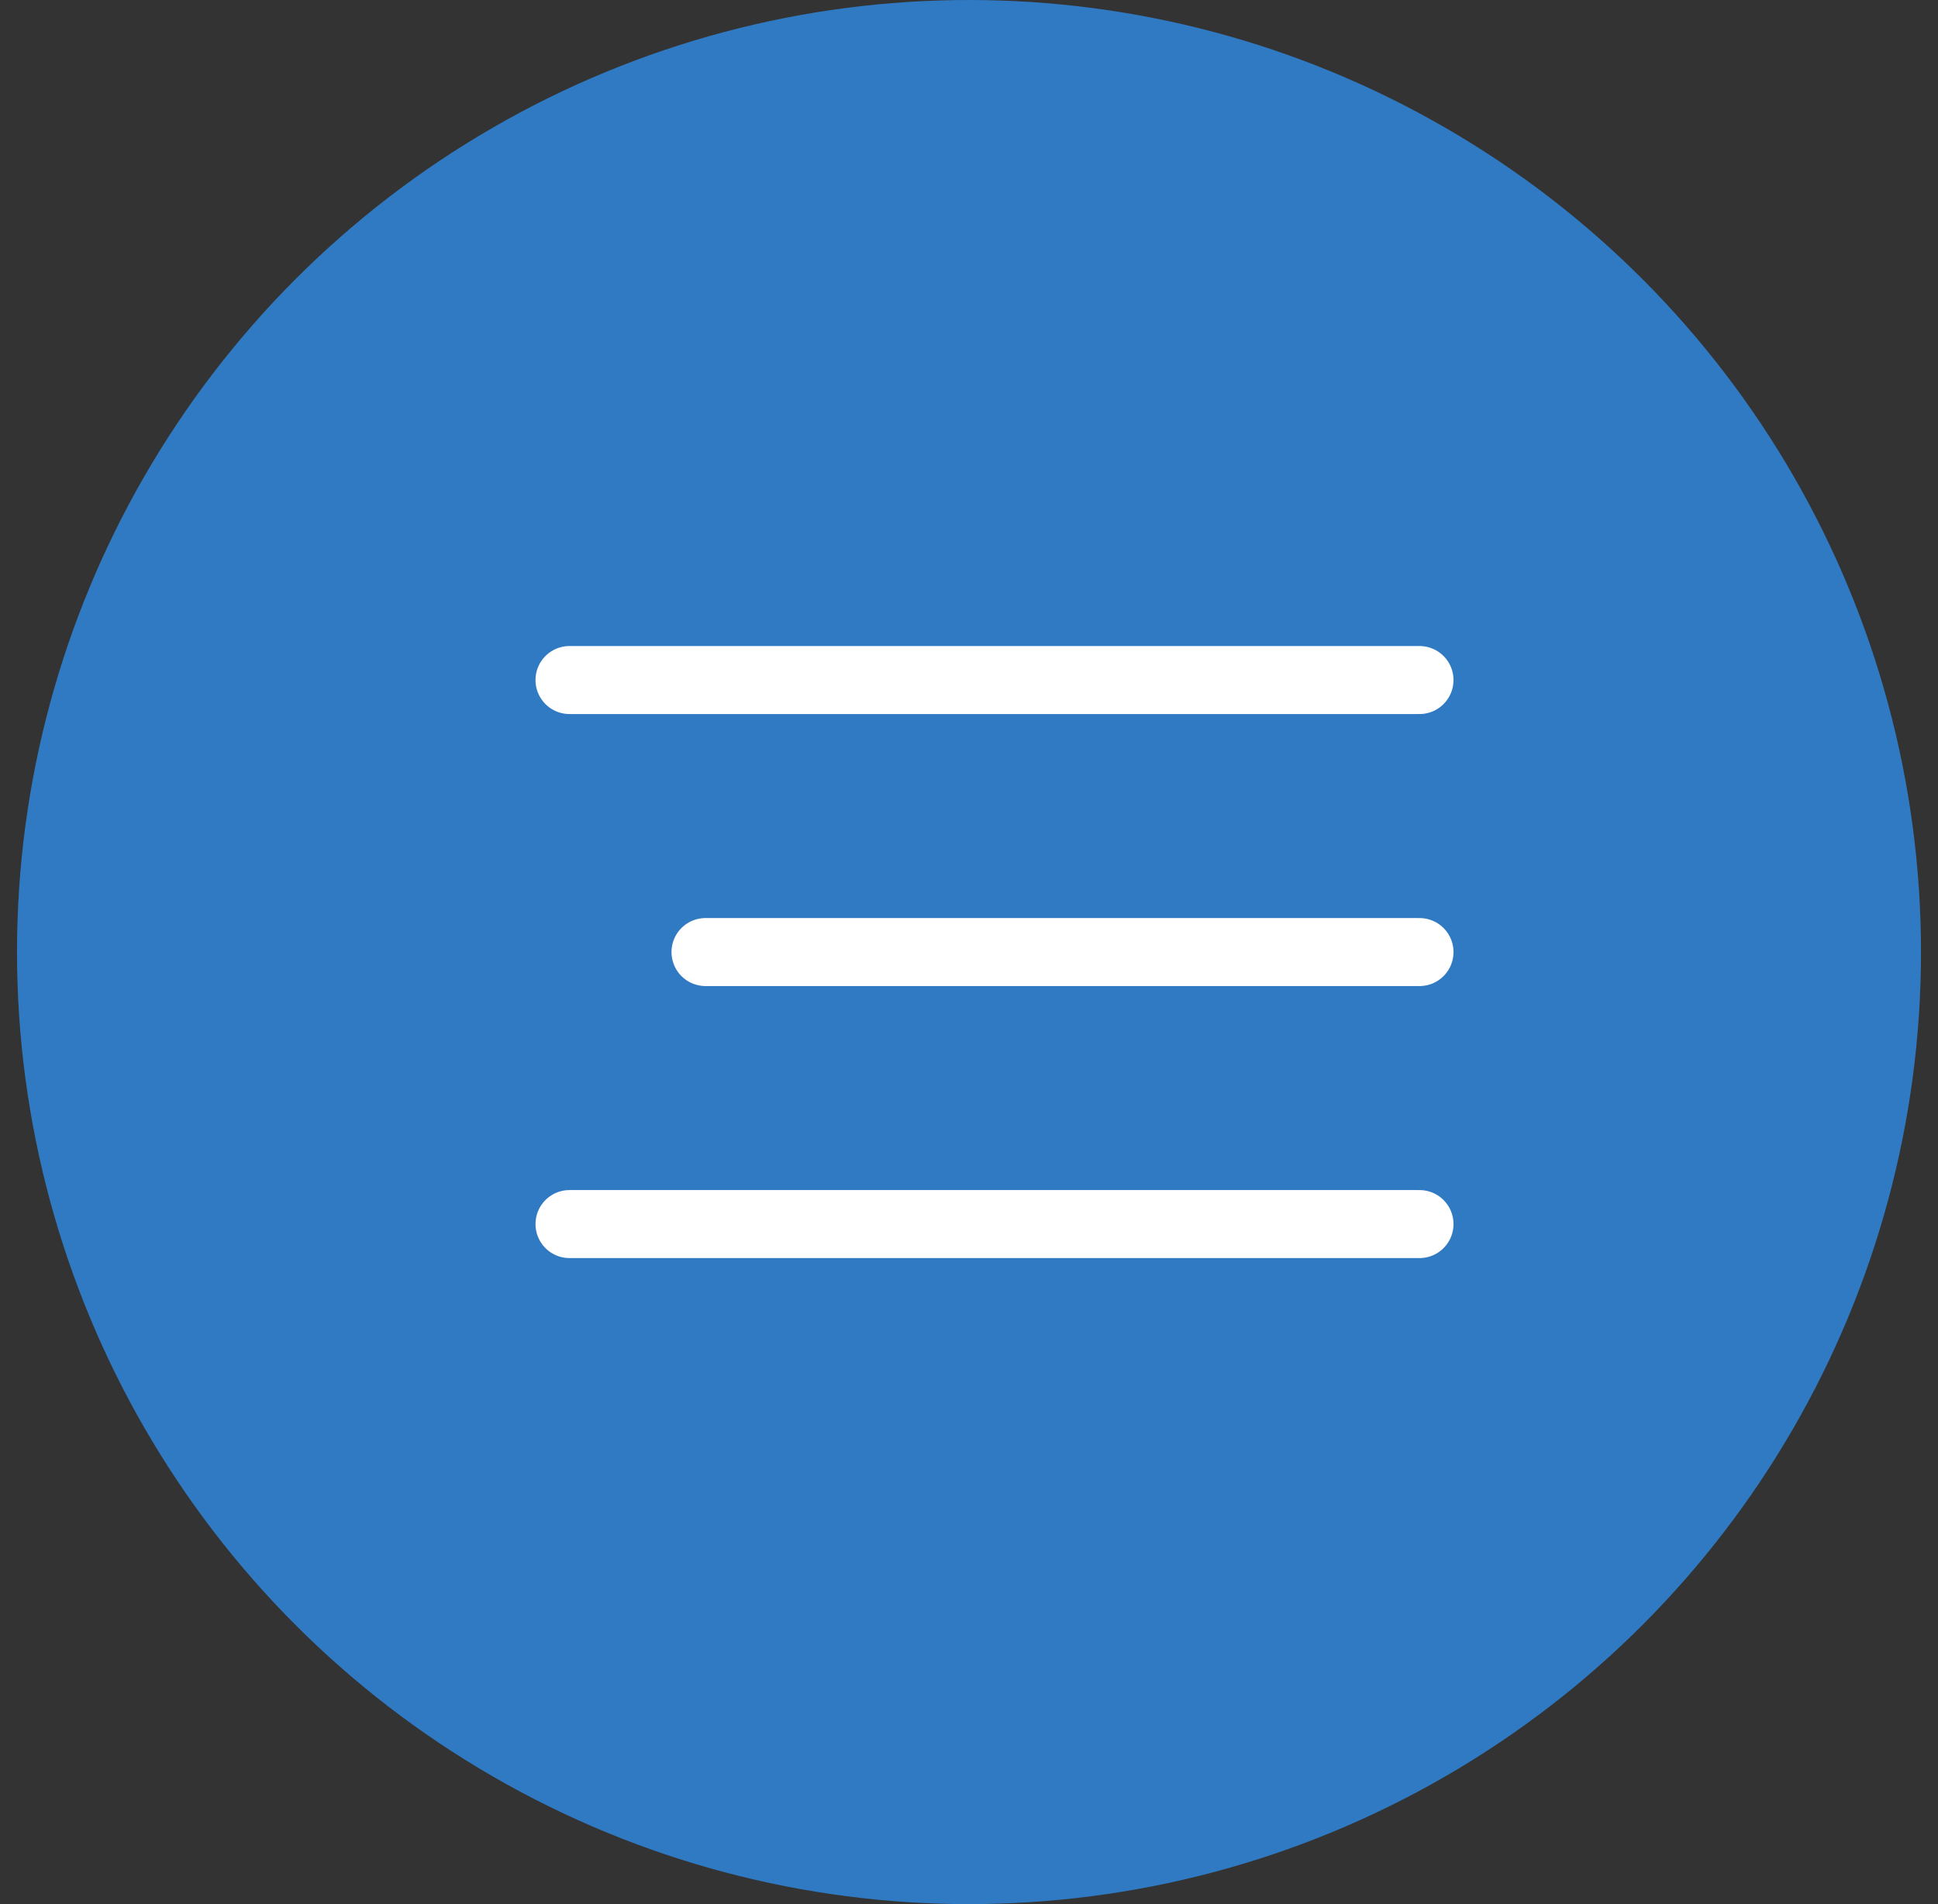 <?xml version="1.0" encoding="UTF-8"?> <svg xmlns="http://www.w3.org/2000/svg" width="57" height="56" viewBox="0 0 57 56" fill="none"><rect x="0" y="0" width="57" height="56" fill="#333333" stroke="none"/><circle cx="28.5" cy="28" r="28" fill="#307AC3"></circle><path d="M16.75 20H41.75" stroke="white" stroke-width="2" stroke-linecap="round"></path><path d="M20.75 28L41.75 28" stroke="white" stroke-width="2" stroke-linecap="round"></path><path d="M16.75 36H41.75" stroke="white" stroke-width="2" stroke-linecap="round"></path></svg> 